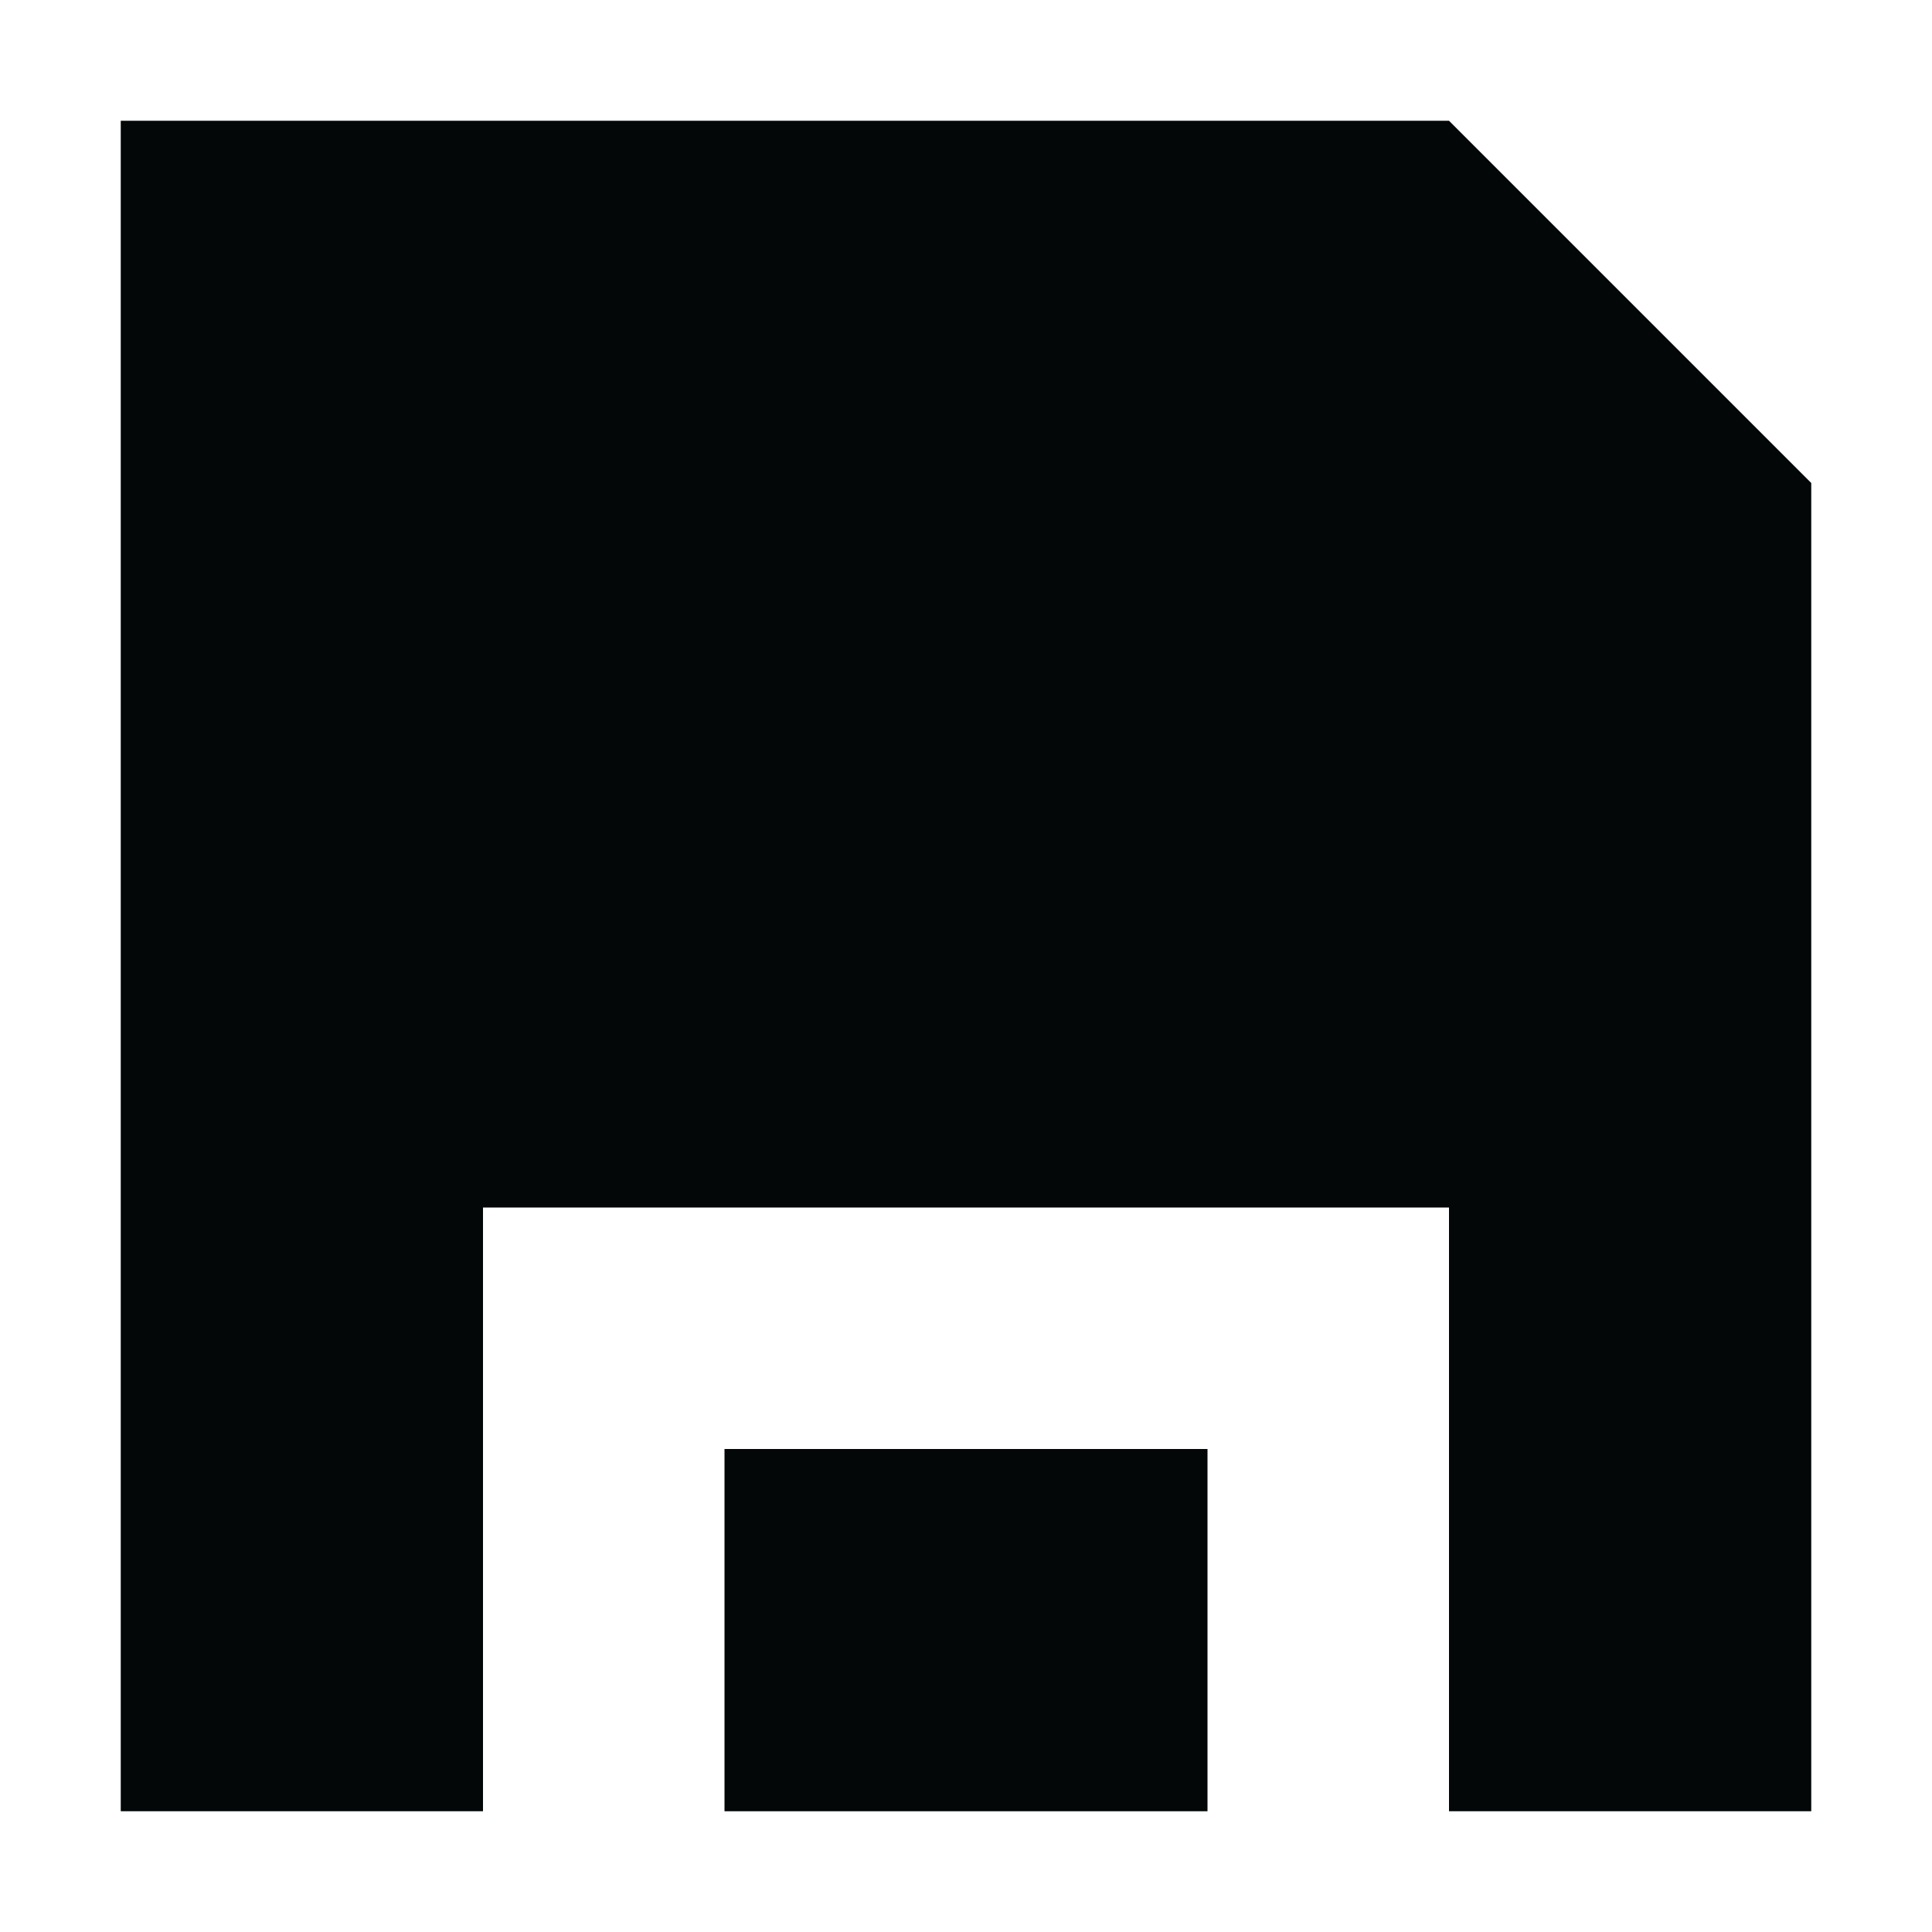 <svg width="16" height="16" viewBox="0 0 16 16" fill="none" xmlns="http://www.w3.org/2000/svg">
<path d="M12 1H1V15L4 15L4 10L12 10V15H15V4L12 1Z" fill="#030708"/>
<path d="M10 15V12H6L6 15H10Z" fill="#030708"/>
</svg>
